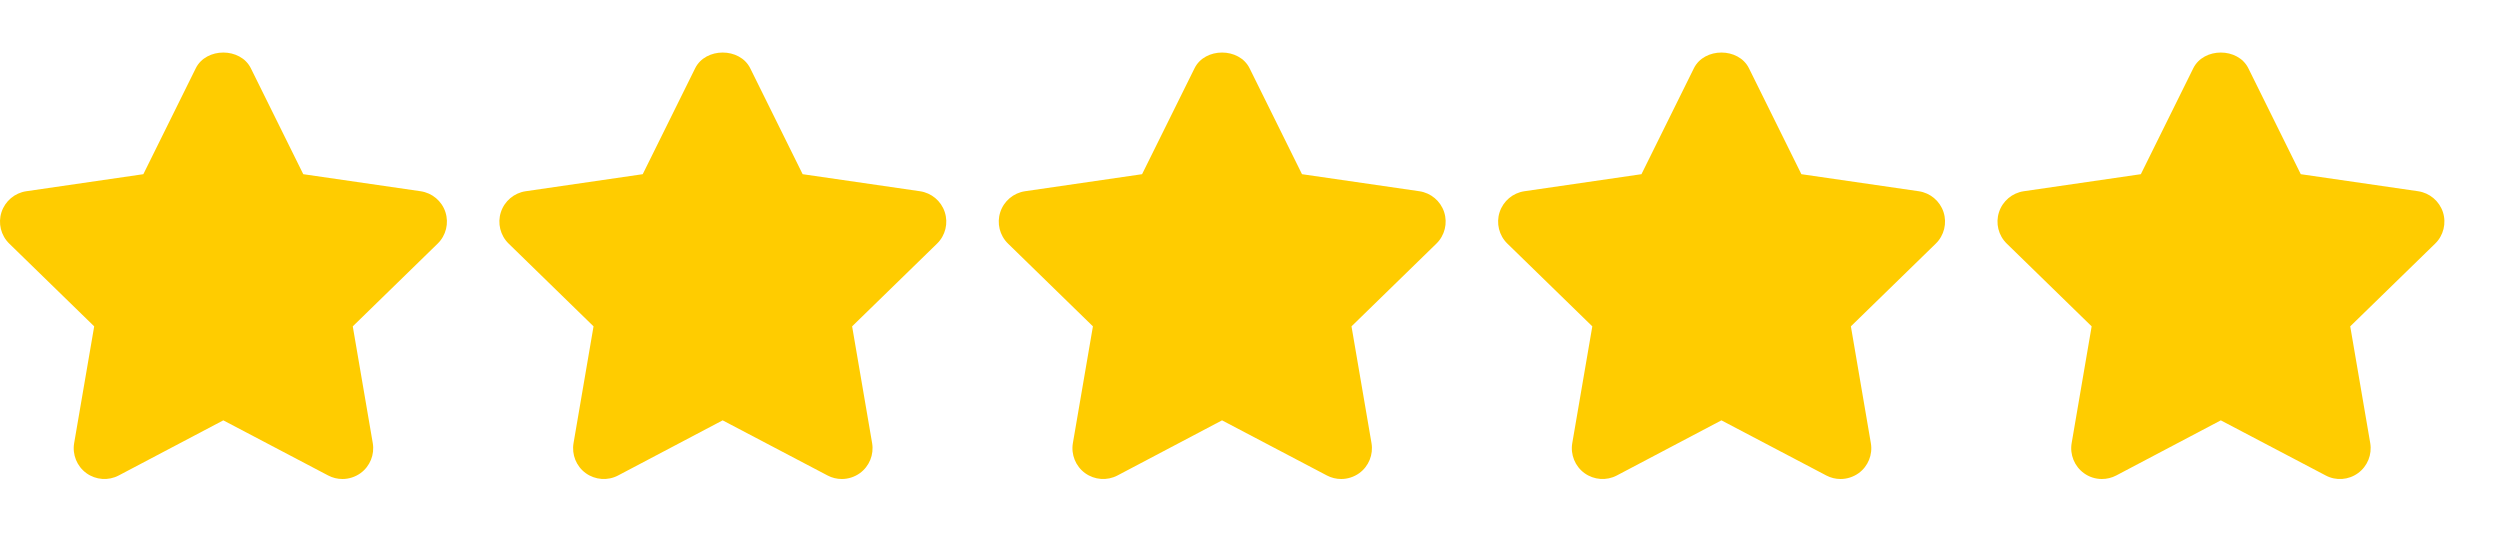 <?xml version="1.0" encoding="UTF-8"?> <svg xmlns="http://www.w3.org/2000/svg" width="65" height="14" viewBox="0 0 65 14" fill="none"><path d="M11.581 5.515C11.487 5.226 11.237 5.016 10.935 4.972L7.885 4.529L6.522 1.775C6.252 1.23 5.36 1.23 5.09 1.775L3.727 4.529L0.684 4.972C0.383 5.016 0.134 5.227 0.039 5.516C-0.055 5.804 0.023 6.122 0.241 6.334L2.449 8.485L1.928 11.521C1.877 11.82 2 12.123 2.246 12.302C2.492 12.48 2.819 12.504 3.087 12.362L5.806 10.929L8.532 12.362C8.649 12.424 8.776 12.454 8.903 12.454C9.069 12.454 9.234 12.402 9.374 12.302C9.62 12.123 9.743 11.82 9.692 11.521L9.172 8.485L11.379 6.334C11.597 6.122 11.675 5.804 11.581 5.515Z" fill="#FFCC00"></path><path d="M24.564 5.515C24.47 5.226 24.22 5.016 23.919 4.972L20.869 4.529L19.506 1.775C19.236 1.23 18.344 1.23 18.074 1.775L16.711 4.529L13.668 4.972C13.367 5.016 13.117 5.227 13.023 5.516C12.929 5.804 13.007 6.122 13.225 6.334L15.432 8.485L14.912 11.521C14.861 11.82 14.983 12.124 15.229 12.302C15.475 12.48 15.803 12.504 16.071 12.362L18.789 10.929L21.516 12.362C21.632 12.424 21.76 12.454 21.887 12.454C22.052 12.454 22.218 12.402 22.357 12.302C22.603 12.123 22.726 11.82 22.675 11.521L22.155 8.485L24.363 6.334C24.581 6.122 24.659 5.804 24.564 5.515Z" fill="#FFCC00"></path><path d="M37.548 5.515C37.454 5.226 37.204 5.016 36.903 4.972L33.852 4.529L32.489 1.775C32.219 1.23 31.327 1.23 31.058 1.775L29.694 4.529L26.651 4.972C26.351 5.016 26.101 5.227 26.007 5.516C25.913 5.804 25.991 6.122 26.209 6.334L28.416 8.485L27.895 11.521C27.844 11.82 27.967 12.123 28.213 12.302C28.46 12.48 28.786 12.504 29.055 12.362L31.773 10.929L34.499 12.362C34.616 12.424 34.744 12.454 34.871 12.454C35.036 12.454 35.201 12.402 35.341 12.302C35.587 12.123 35.71 11.82 35.659 11.521L35.139 8.485L37.346 6.334C37.564 6.122 37.642 5.804 37.548 5.515Z" fill="#FFCC00"></path><path d="M50.532 5.515C50.438 5.226 50.188 5.016 49.887 4.972L46.836 4.529L45.473 1.775C45.203 1.23 44.311 1.23 44.041 1.775L42.678 4.529L39.635 4.972C39.334 5.016 39.085 5.227 38.99 5.516C38.896 5.804 38.974 6.122 39.192 6.334L41.4 8.485L40.879 11.521C40.828 11.82 40.951 12.123 41.197 12.302C41.444 12.48 41.77 12.504 42.038 12.362L44.757 10.929L47.483 12.362C47.6 12.424 47.727 12.454 47.854 12.454C48.02 12.454 48.185 12.402 48.325 12.302C48.571 12.123 48.694 11.82 48.642 11.521L48.123 8.485L50.33 6.334C50.548 6.122 50.626 5.804 50.532 5.515Z" fill="#FFCC00"></path><path d="M63.516 5.515C63.42 5.226 63.171 5.016 62.87 4.972L59.82 4.529L58.457 1.775C58.187 1.23 57.295 1.23 57.025 1.775L55.662 4.529L52.618 4.972C52.318 5.016 52.068 5.227 51.974 5.516C51.88 5.804 51.958 6.122 52.176 6.334L54.383 8.485L53.863 11.521C53.812 11.82 53.935 12.123 54.181 12.302C54.319 12.403 54.484 12.454 54.649 12.454C54.777 12.454 54.905 12.424 55.023 12.362L57.741 10.929L60.468 12.362C60.737 12.505 61.062 12.481 61.309 12.301C61.554 12.123 61.677 11.82 61.626 11.52L61.106 8.485L63.314 6.334C63.532 6.122 63.609 5.804 63.516 5.515Z" fill="#FFCC00"></path></svg> 